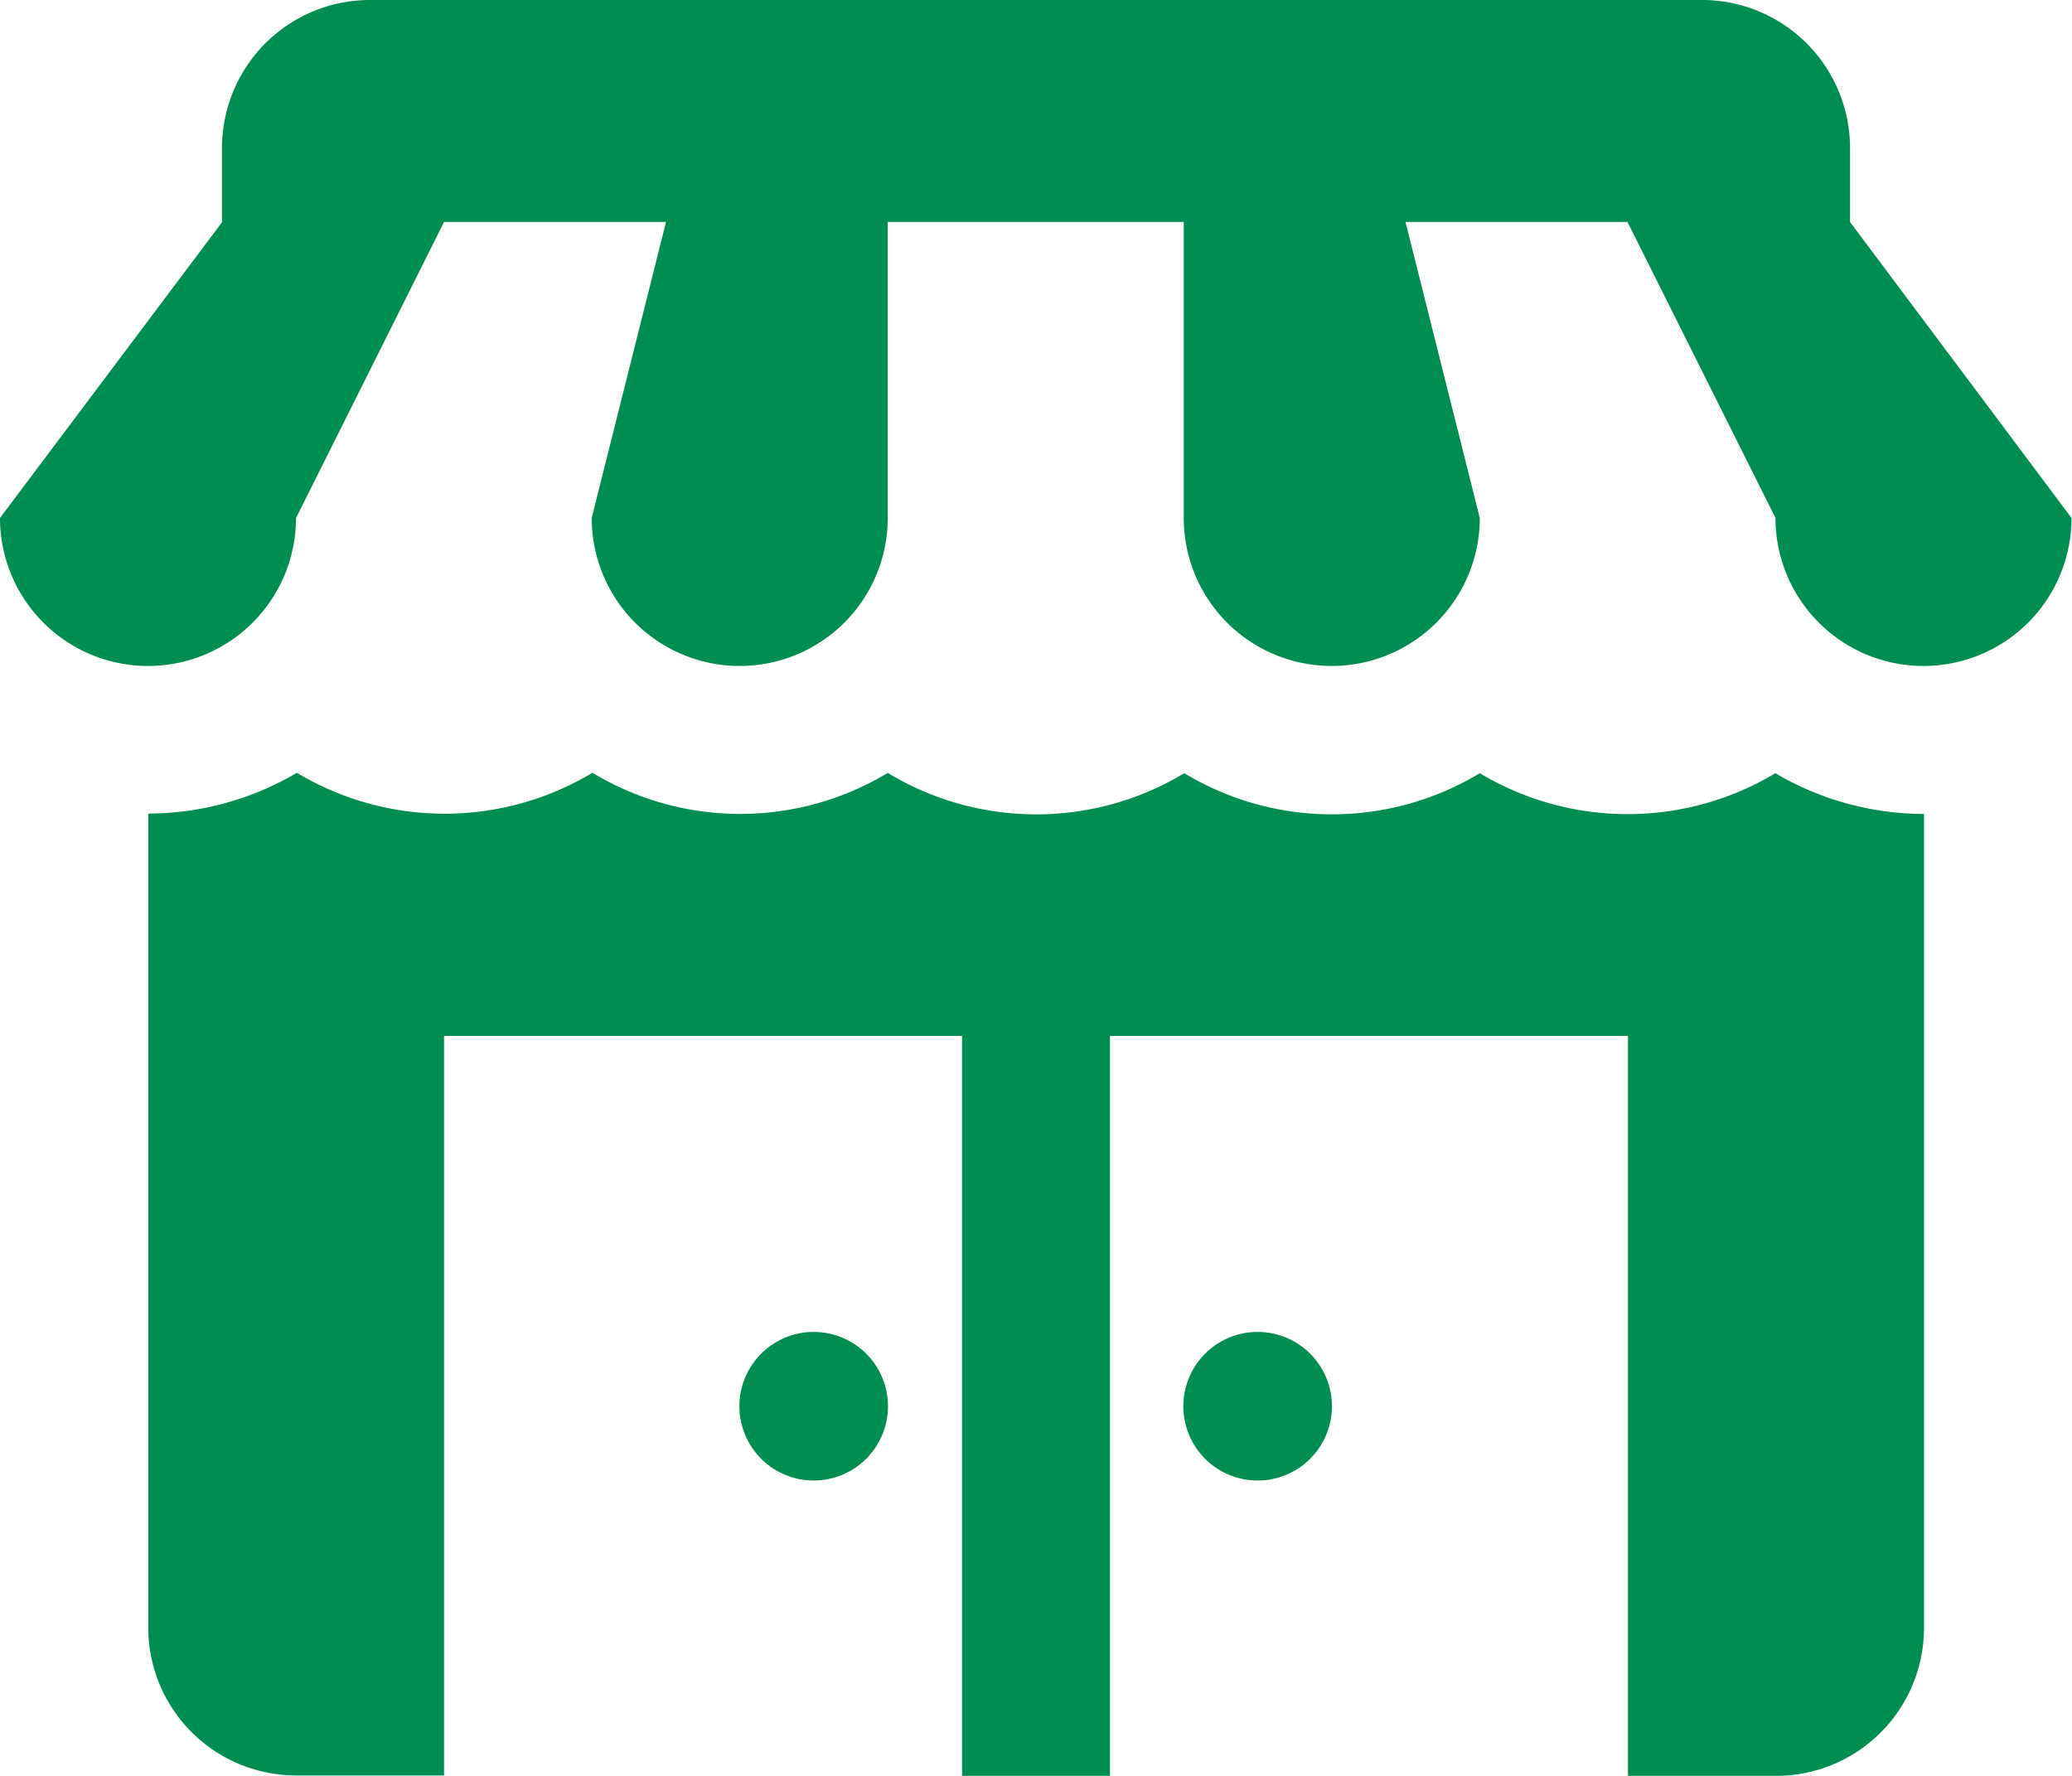 <?xml version="1.0" encoding="UTF-8"?> <svg xmlns="http://www.w3.org/2000/svg" viewBox="0 0 251 215.14"><defs><style>.cls-1{fill:#008d52;}</style></defs><g id="Layer_2" data-name="Layer 2"><g id="Layer_2-2" data-name="Layer 2"><path class="cls-1" d="M44.82,0A17.93,17.93,0,0,0,26.89,17.93v9L0,62.75a17.93,17.93,0,1,0,35.86,0L53.79,26.89H80.68l-9,35.86a17.93,17.93,0,1,0,35.86,0V26.89h35.86V62.75a17.92,17.92,0,0,0,17.93,17.93,17.72,17.72,0,0,0,3.6-.37,17.93,17.93,0,0,0,14.33-17.56l-9-35.86h26.89l17.93,35.86a17.93,17.93,0,0,0,35.86,0L224.11,26.89v-9A17.93,17.93,0,0,0,206.18,0Zm62.75,93.62a34.63,34.63,0,0,1-35.8,0,34.8,34.8,0,0,1-35.81,0,35.52,35.52,0,0,1-18,4.94v98.6a17.92,17.92,0,0,0,17.93,17.93H53.79V125.5h62.75v89.64h17.92V125.5h62.75v89.64h17.93a17.92,17.92,0,0,0,17.93-17.93V98.61a35.52,35.52,0,0,1-18-4.94,34.8,34.8,0,0,1-35.81,0,34.63,34.63,0,0,1-35.8,0,34.71,34.71,0,0,1-35.86,0Zm-9,67.74a9,9,0,1,0,9,9A9,9,0,0,0,98.61,161.36Zm53.78,0a9,9,0,1,0,9,9A9,9,0,0,0,152.39,161.36Z"></path></g></g></svg> 